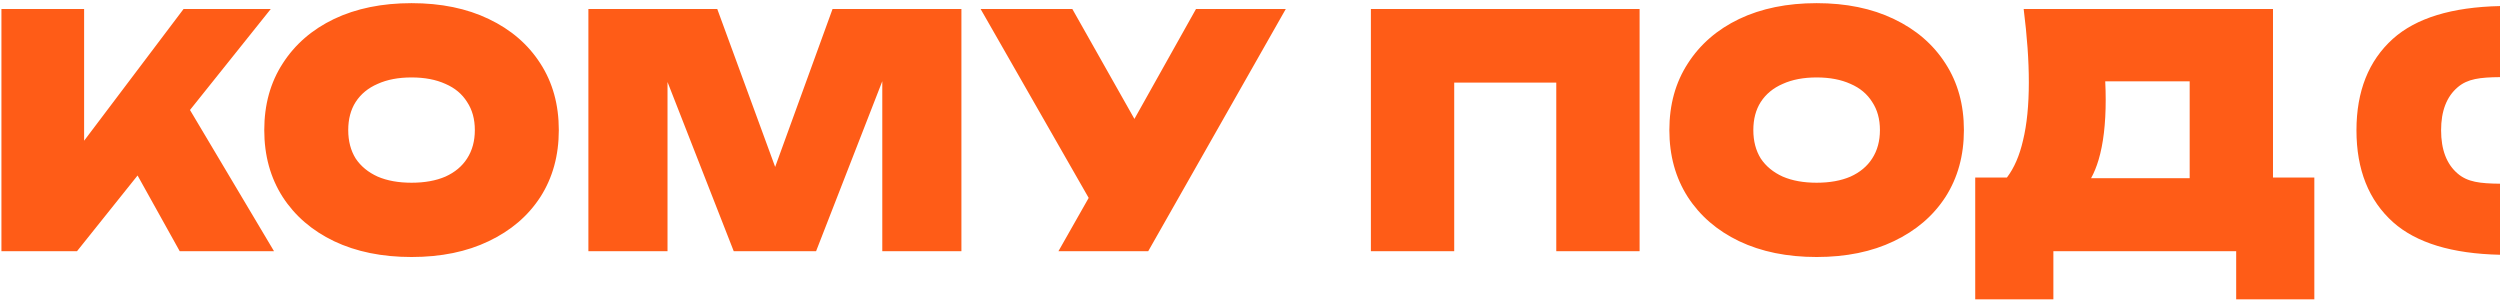 <?xml version="1.0" encoding="UTF-8"?> <svg xmlns="http://www.w3.org/2000/svg" width="418" height="51" viewBox="0 0 418 51" fill="none"><path fill-rule="evenodd" clip-rule="evenodd" d="M418 1.014C409.943 1.19 403.971 3.017 400.084 6.497C396.028 10.162 394 15.255 394 21.778C394 28.374 396.047 33.504 400.141 37.169C404.027 40.613 409.98 42.422 418 42.596V30.716C414.627 30.68 412.591 30.437 410.937 29.034C409.079 27.458 408.151 25.039 408.151 21.778C408.151 18.553 409.079 16.153 410.937 14.577C412.591 13.173 414.627 12.931 418 12.895V1.014ZM55.849 40.326C59.557 42.09 63.877 42.972 68.809 42.972C73.741 42.972 78.043 42.09 81.715 40.326C85.423 38.562 88.303 36.096 90.355 32.928C92.407 29.724 93.433 25.998 93.433 21.75C93.433 17.502 92.407 13.794 90.355 10.626C88.303 7.422 85.423 4.938 81.715 3.174C78.043 1.41 73.741 0.528 68.809 0.528C63.877 0.528 59.557 1.41 55.849 3.174C52.177 4.938 49.315 7.422 47.263 10.626C45.211 13.794 44.185 17.502 44.185 21.75C44.185 25.998 45.211 29.724 47.263 32.928C49.315 36.096 52.177 38.562 55.849 40.326ZM74.479 29.526C72.895 30.21 71.005 30.552 68.809 30.552C66.613 30.552 64.723 30.21 63.139 29.526C61.555 28.806 60.331 27.798 59.467 26.502C58.639 25.17 58.225 23.586 58.225 21.75C58.225 19.914 58.639 18.348 59.467 17.052C60.331 15.72 61.555 14.712 63.139 14.028C64.723 13.308 66.613 12.948 68.809 12.948C71.005 12.948 72.895 13.308 74.479 14.028C76.063 14.712 77.269 15.72 78.097 17.052C78.961 18.348 79.393 19.914 79.393 21.75C79.393 23.586 78.961 25.17 78.097 26.502C77.269 27.798 76.063 28.806 74.479 29.526ZM0.24 1.5V42H12.876L23.003 29.341L30.048 42H45.816L31.765 18.39L45.276 1.5H30.696L14.064 23.528V1.5H0.24ZM160.749 42H147.519V13.579L136.449 42H122.679L111.609 13.71V42H98.379V1.5H119.925L129.607 27.91L139.203 1.5H160.749V42ZM182.027 33.089L176.97 42H191.982L214.986 1.5H199.974L189.675 19.884L179.292 1.5H163.956L182.027 33.089ZM274.141 42H260.209V13.812H243.145V42H229.213V1.5H274.141V42ZM290.781 40.326C294.489 42.09 298.809 42.972 303.741 42.972C308.673 42.972 312.975 42.09 316.647 40.326C320.355 38.562 323.235 36.096 325.287 32.928C327.339 29.724 328.365 25.998 328.365 21.75C328.365 17.502 327.339 13.794 325.287 10.626C323.235 7.422 320.355 4.938 316.647 3.174C312.975 1.41 308.673 0.528 303.741 0.528C298.809 0.528 294.489 1.41 290.781 3.174C287.109 4.938 284.247 7.422 282.195 10.626C280.143 13.794 279.117 17.502 279.117 21.75C279.117 25.998 280.143 29.724 282.195 32.928C284.247 36.096 287.109 38.562 290.781 40.326ZM309.411 29.526C307.827 30.21 305.937 30.552 303.741 30.552C301.545 30.552 299.655 30.21 298.071 29.526C296.487 28.806 295.263 27.798 294.399 26.502C293.571 25.17 293.157 23.586 293.157 21.75C293.157 19.914 293.571 18.348 294.399 17.052C295.263 15.72 296.487 14.712 298.071 14.028C299.655 13.308 301.545 12.948 303.741 12.948C305.937 12.948 307.827 13.308 309.411 14.028C310.995 14.712 312.201 15.72 313.029 17.052C313.893 18.348 314.325 19.914 314.325 21.75C314.325 23.586 313.893 25.17 313.029 26.502C312.201 27.798 310.995 28.806 309.411 29.526ZM330.257 50.046V29.688H335.555C336.766 28.096 337.663 26.026 338.249 23.478C338.897 20.814 339.221 17.574 339.221 13.758C339.221 11.922 339.149 9.996 339.005 7.98C338.861 5.964 338.645 3.804 338.357 1.5H380.045V29.688H386.957V50.046H373.889V42H343.325V50.046H330.257ZM366.113 29.796H349.627C350.124 28.895 350.543 27.869 350.885 26.718C351.677 24.054 352.073 20.706 352.073 16.674C352.073 15.7 352.047 14.674 351.995 13.596H366.113V29.796Z" fill="#FF5C17"></path></svg> 